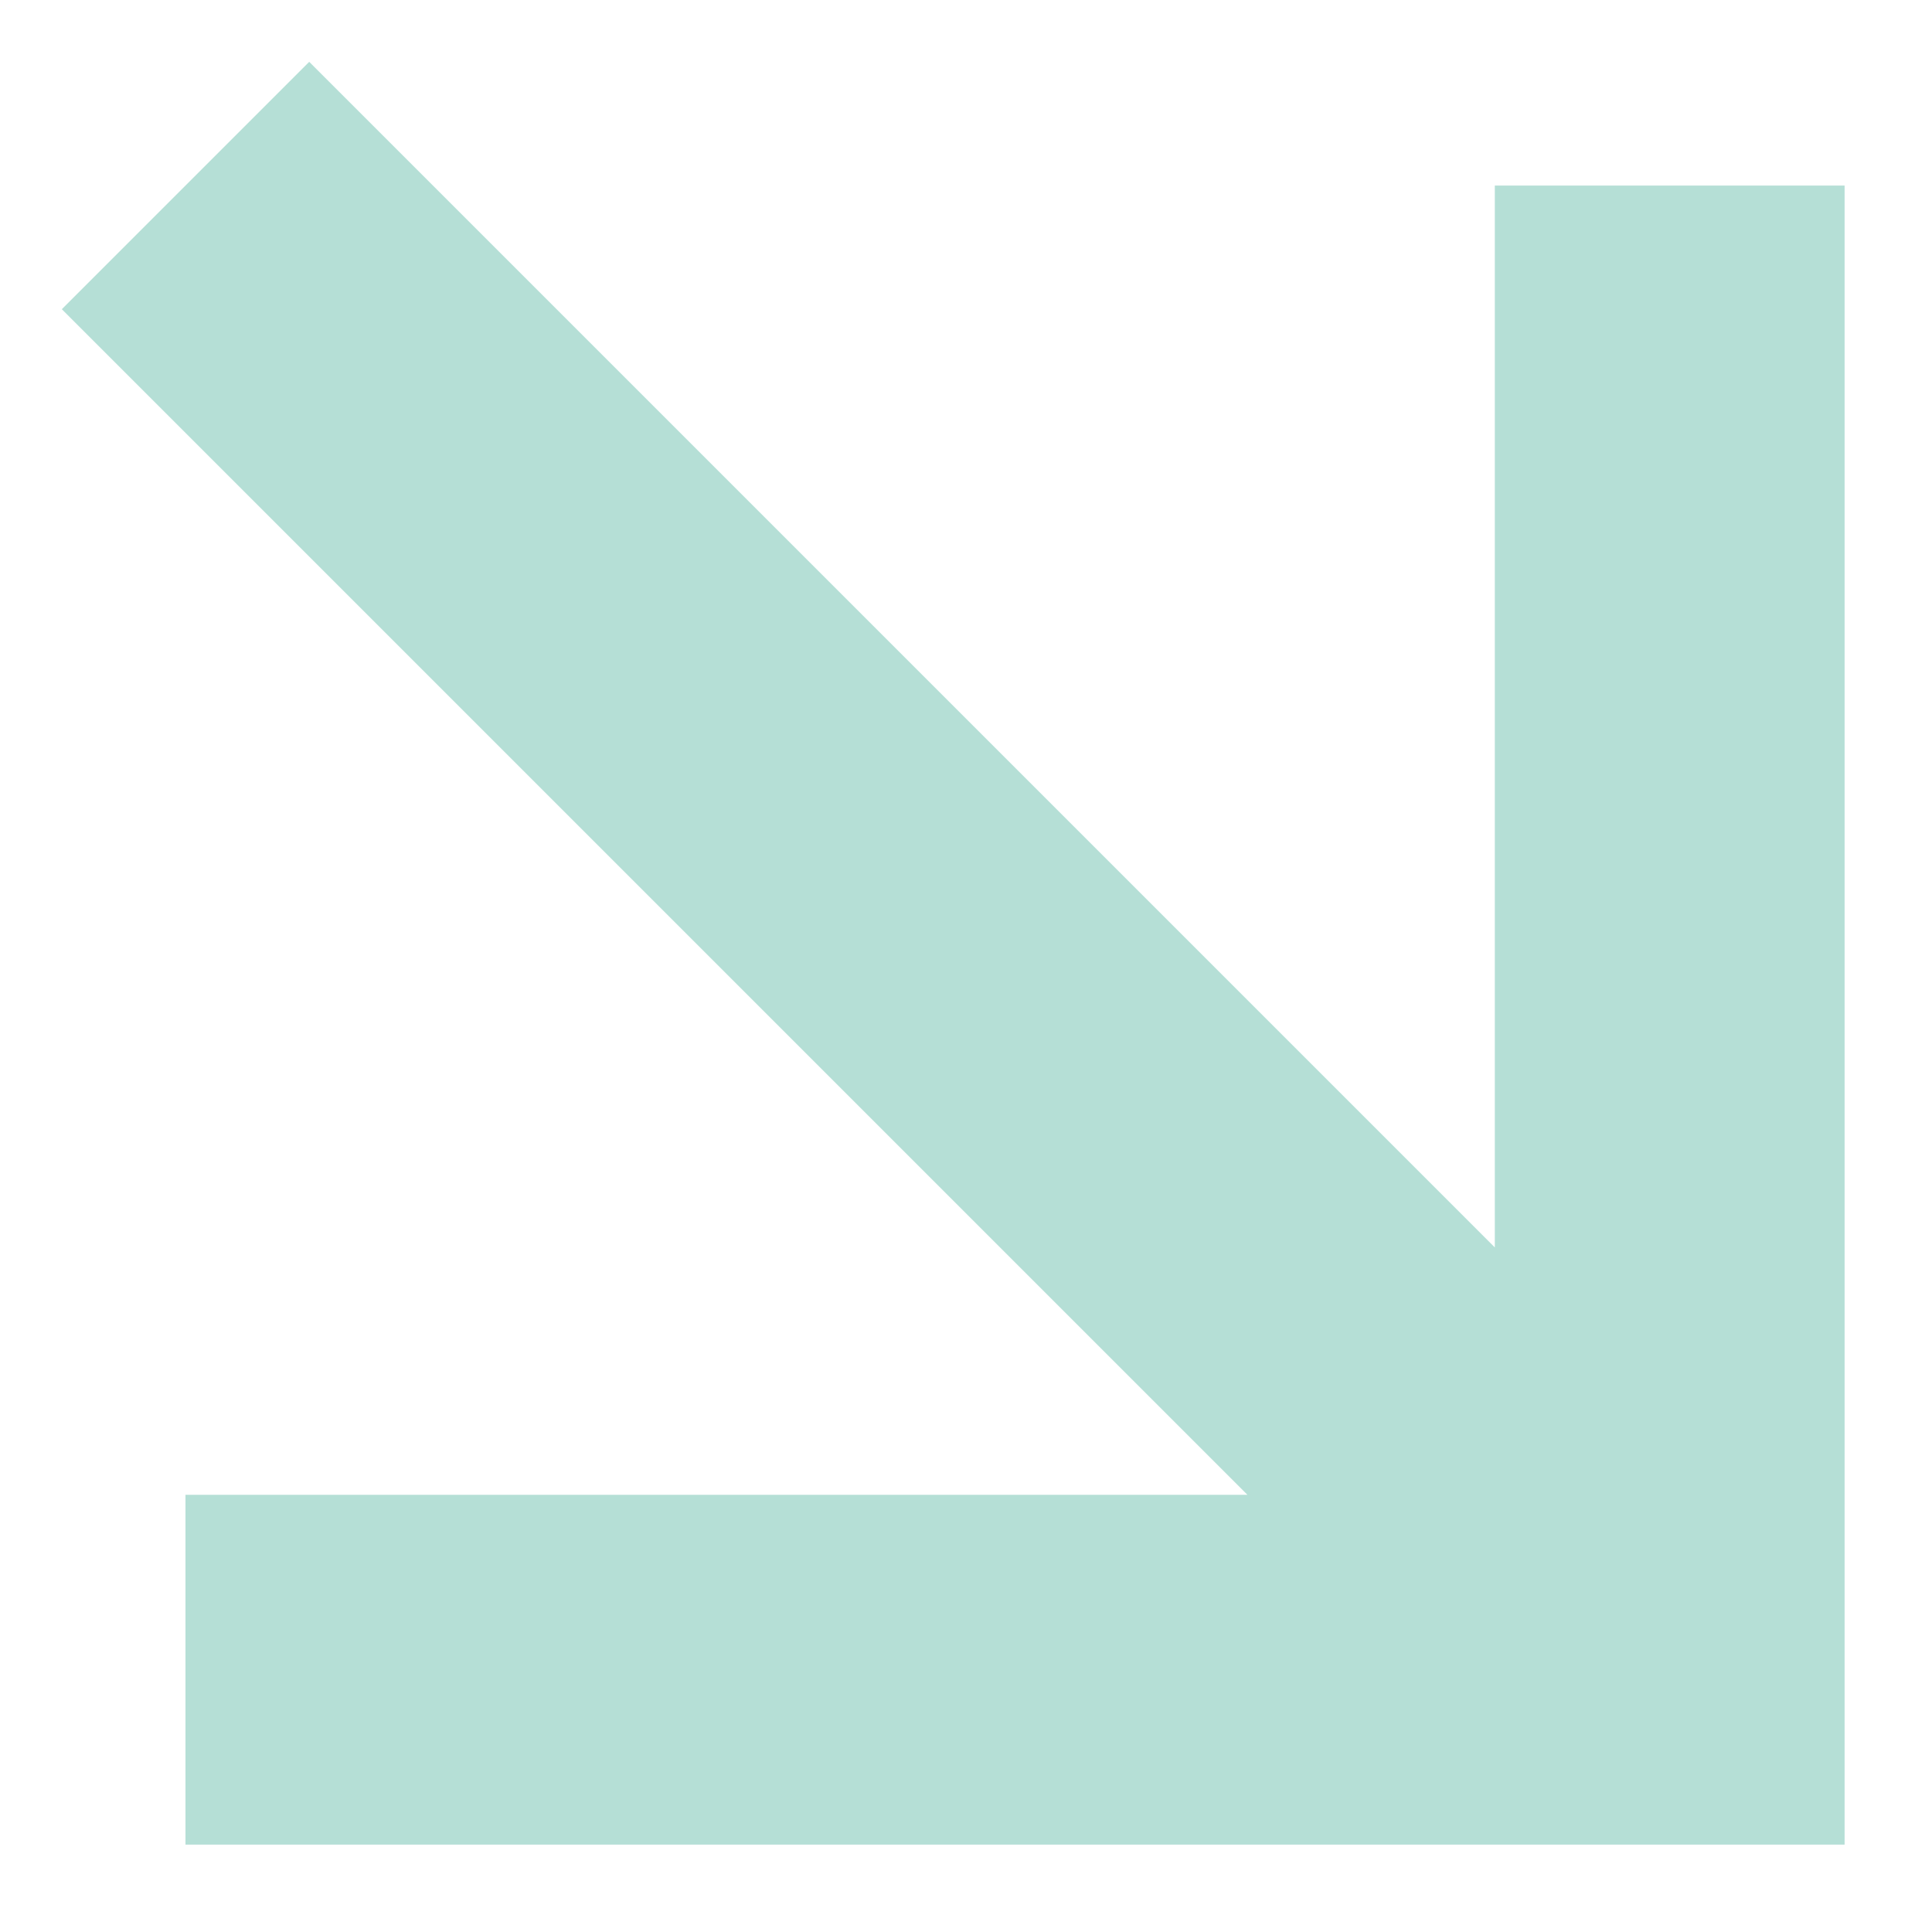 <svg width="21" height="21" viewBox="0 0 21 21" fill="none" xmlns="http://www.w3.org/2000/svg">
<path d="M16.248 13.559L3.361 0.672L0.672 3.361L13.559 16.248L2.016 16.248L2.016 20.05L20.05 20.05L20.05 2.017L16.248 2.017L16.248 13.559Z" fill="#B5DFD6"/>
</svg>
